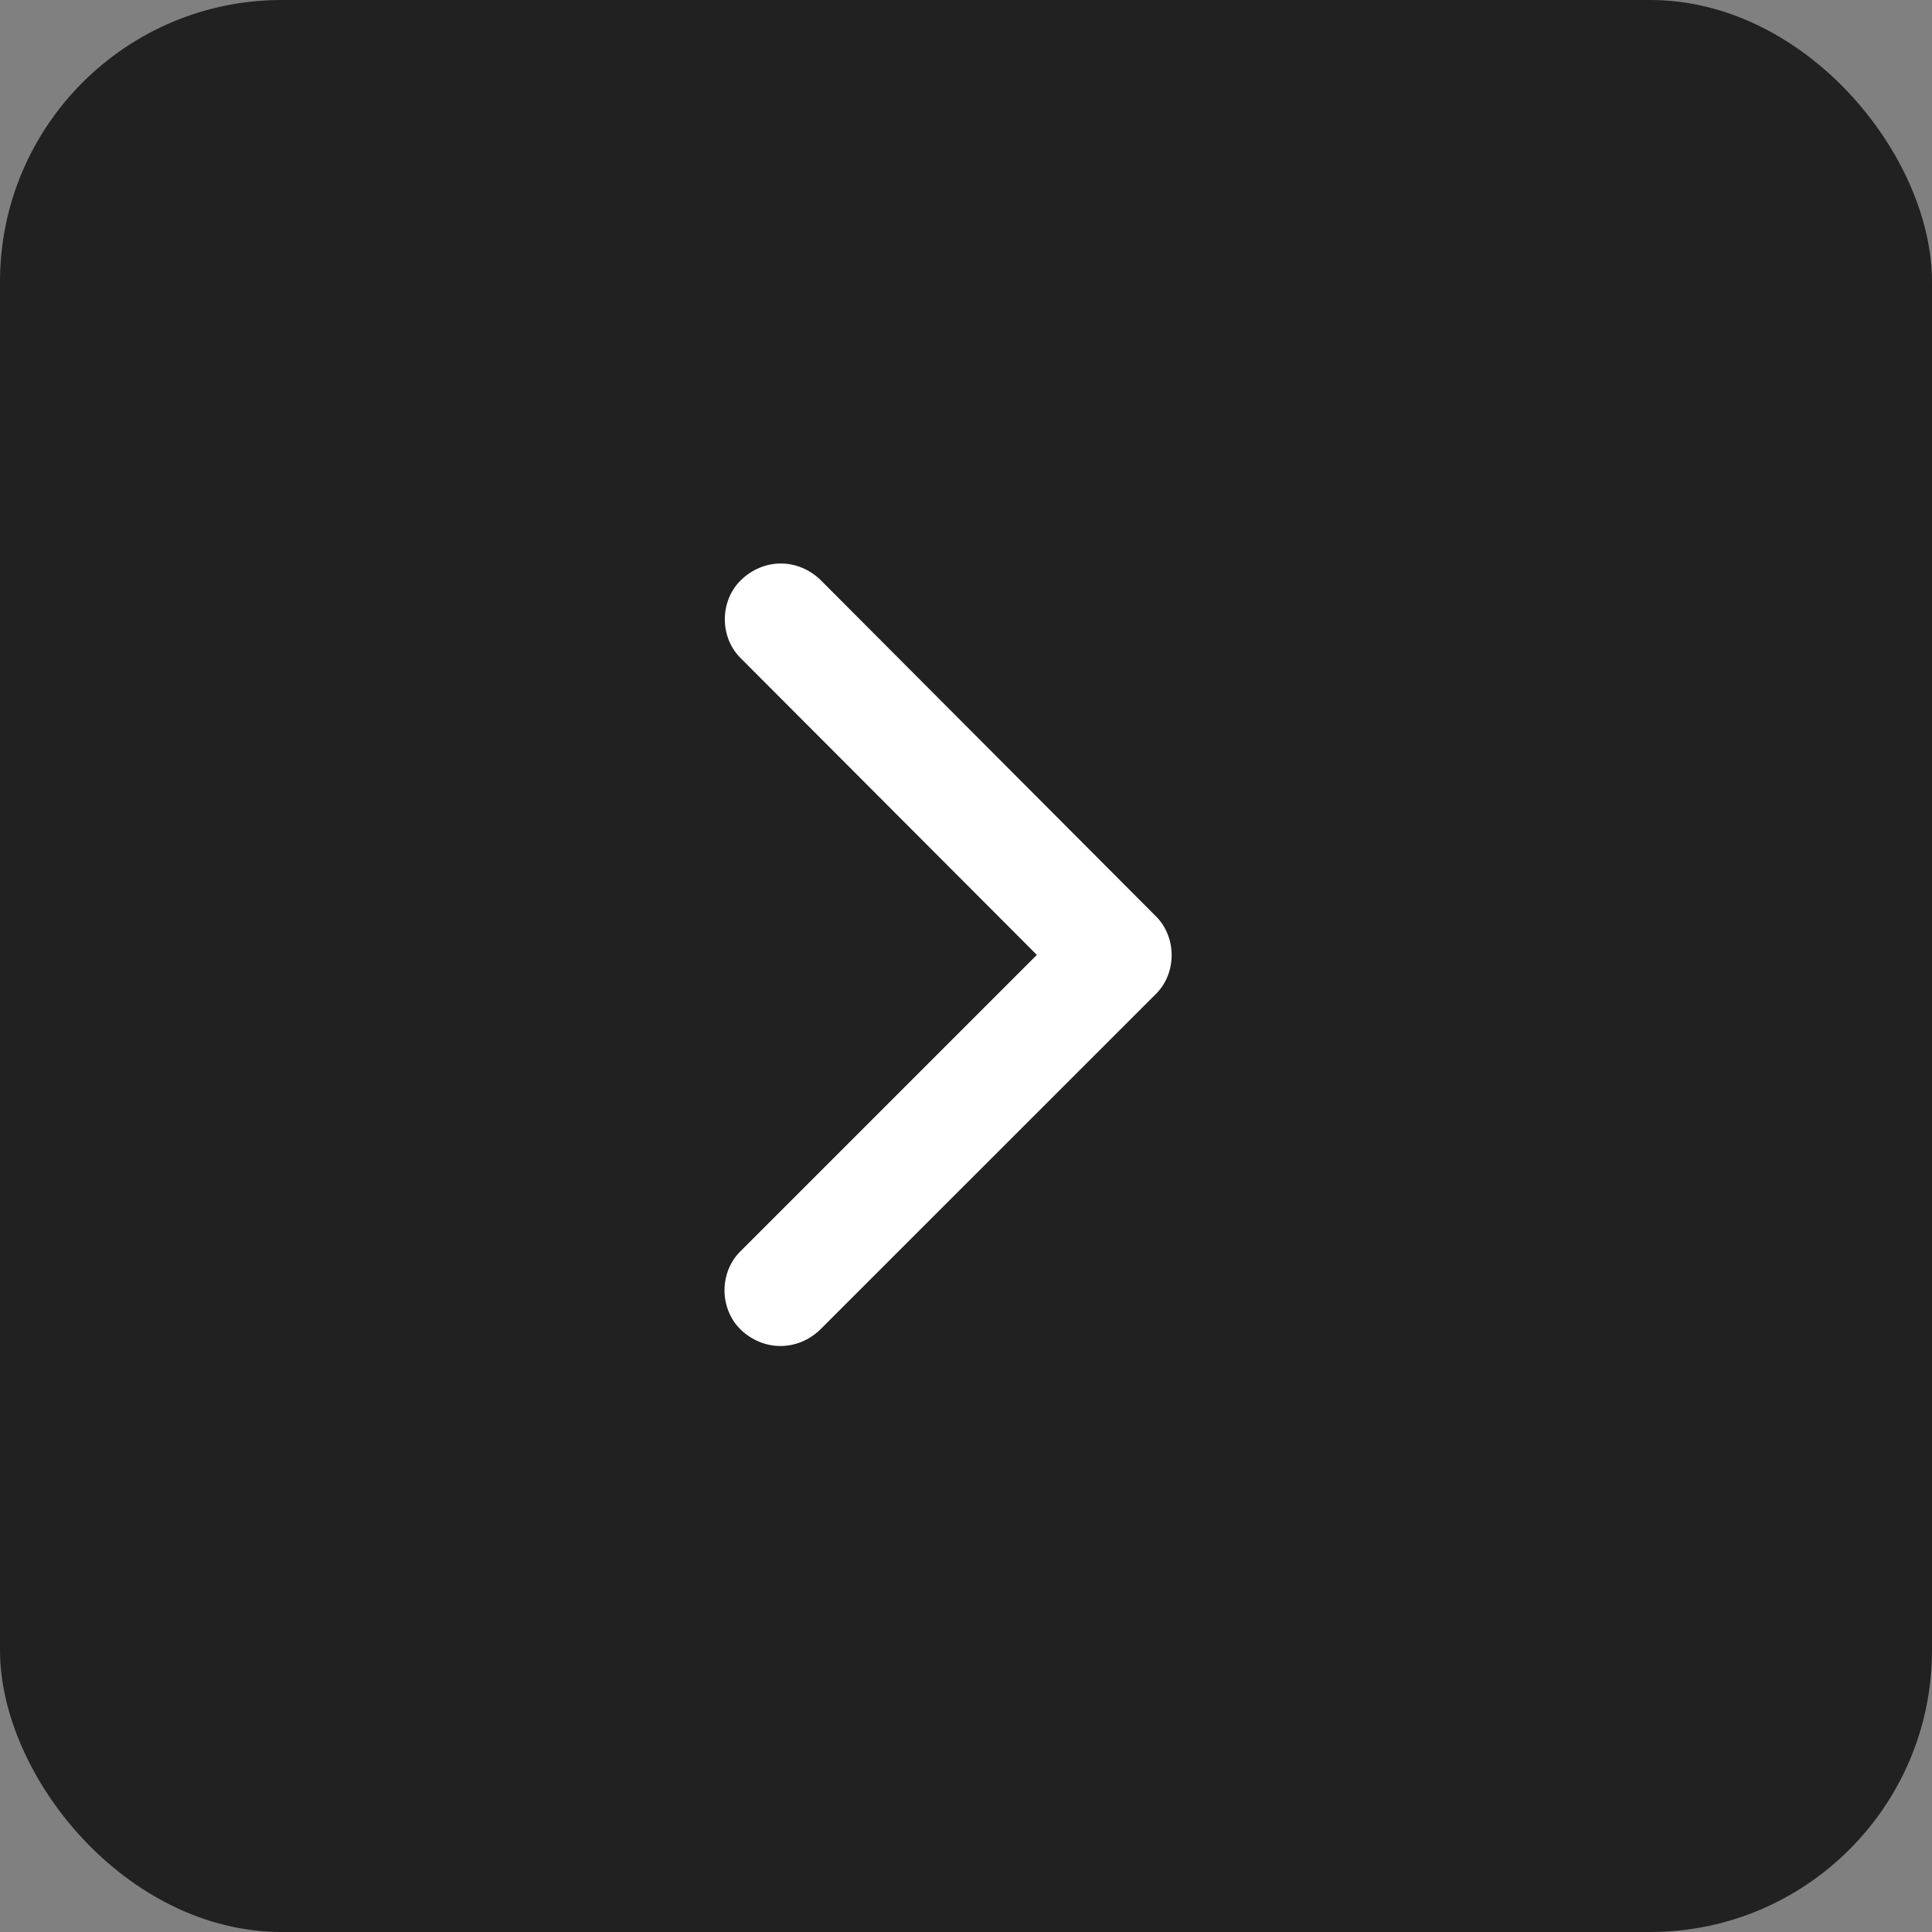 <svg xmlns="http://www.w3.org/2000/svg" width="48" height="48" viewBox="0 0 48 48" fill="none"><rect x="0" y="0" width="48" height="48" fill="#808080" stroke="none"/><rect width="48" height="48" rx="7" fill="#212121"></rect><path d="M25.76 23.724L18.408 31.076C18.28 31.198 18.177 31.349 18.107 31.518C18.037 31.687 18 31.871 18 32.057C18 32.243 18.037 32.427 18.107 32.596C18.177 32.766 18.28 32.916 18.408 33.039C18.68 33.298 19.029 33.441 19.39 33.441C19.752 33.441 20.1 33.298 20.372 33.039L28.704 24.709C28.828 24.59 28.928 24.445 28.998 24.281C29.067 24.118 29.105 23.941 29.109 23.76C29.113 23.58 29.082 23.401 29.02 23.235C28.957 23.068 28.864 22.917 28.745 22.792L20.381 14.404C20.109 14.144 19.76 14 19.399 14C19.038 14 18.689 14.144 18.417 14.404C18.289 14.526 18.186 14.677 18.115 14.847C18.045 15.016 18.008 15.2 18.008 15.386C18.008 15.572 18.045 15.756 18.115 15.925C18.186 16.094 18.289 16.245 18.417 16.367L25.76 23.724Z" fill="white"></path></svg>
